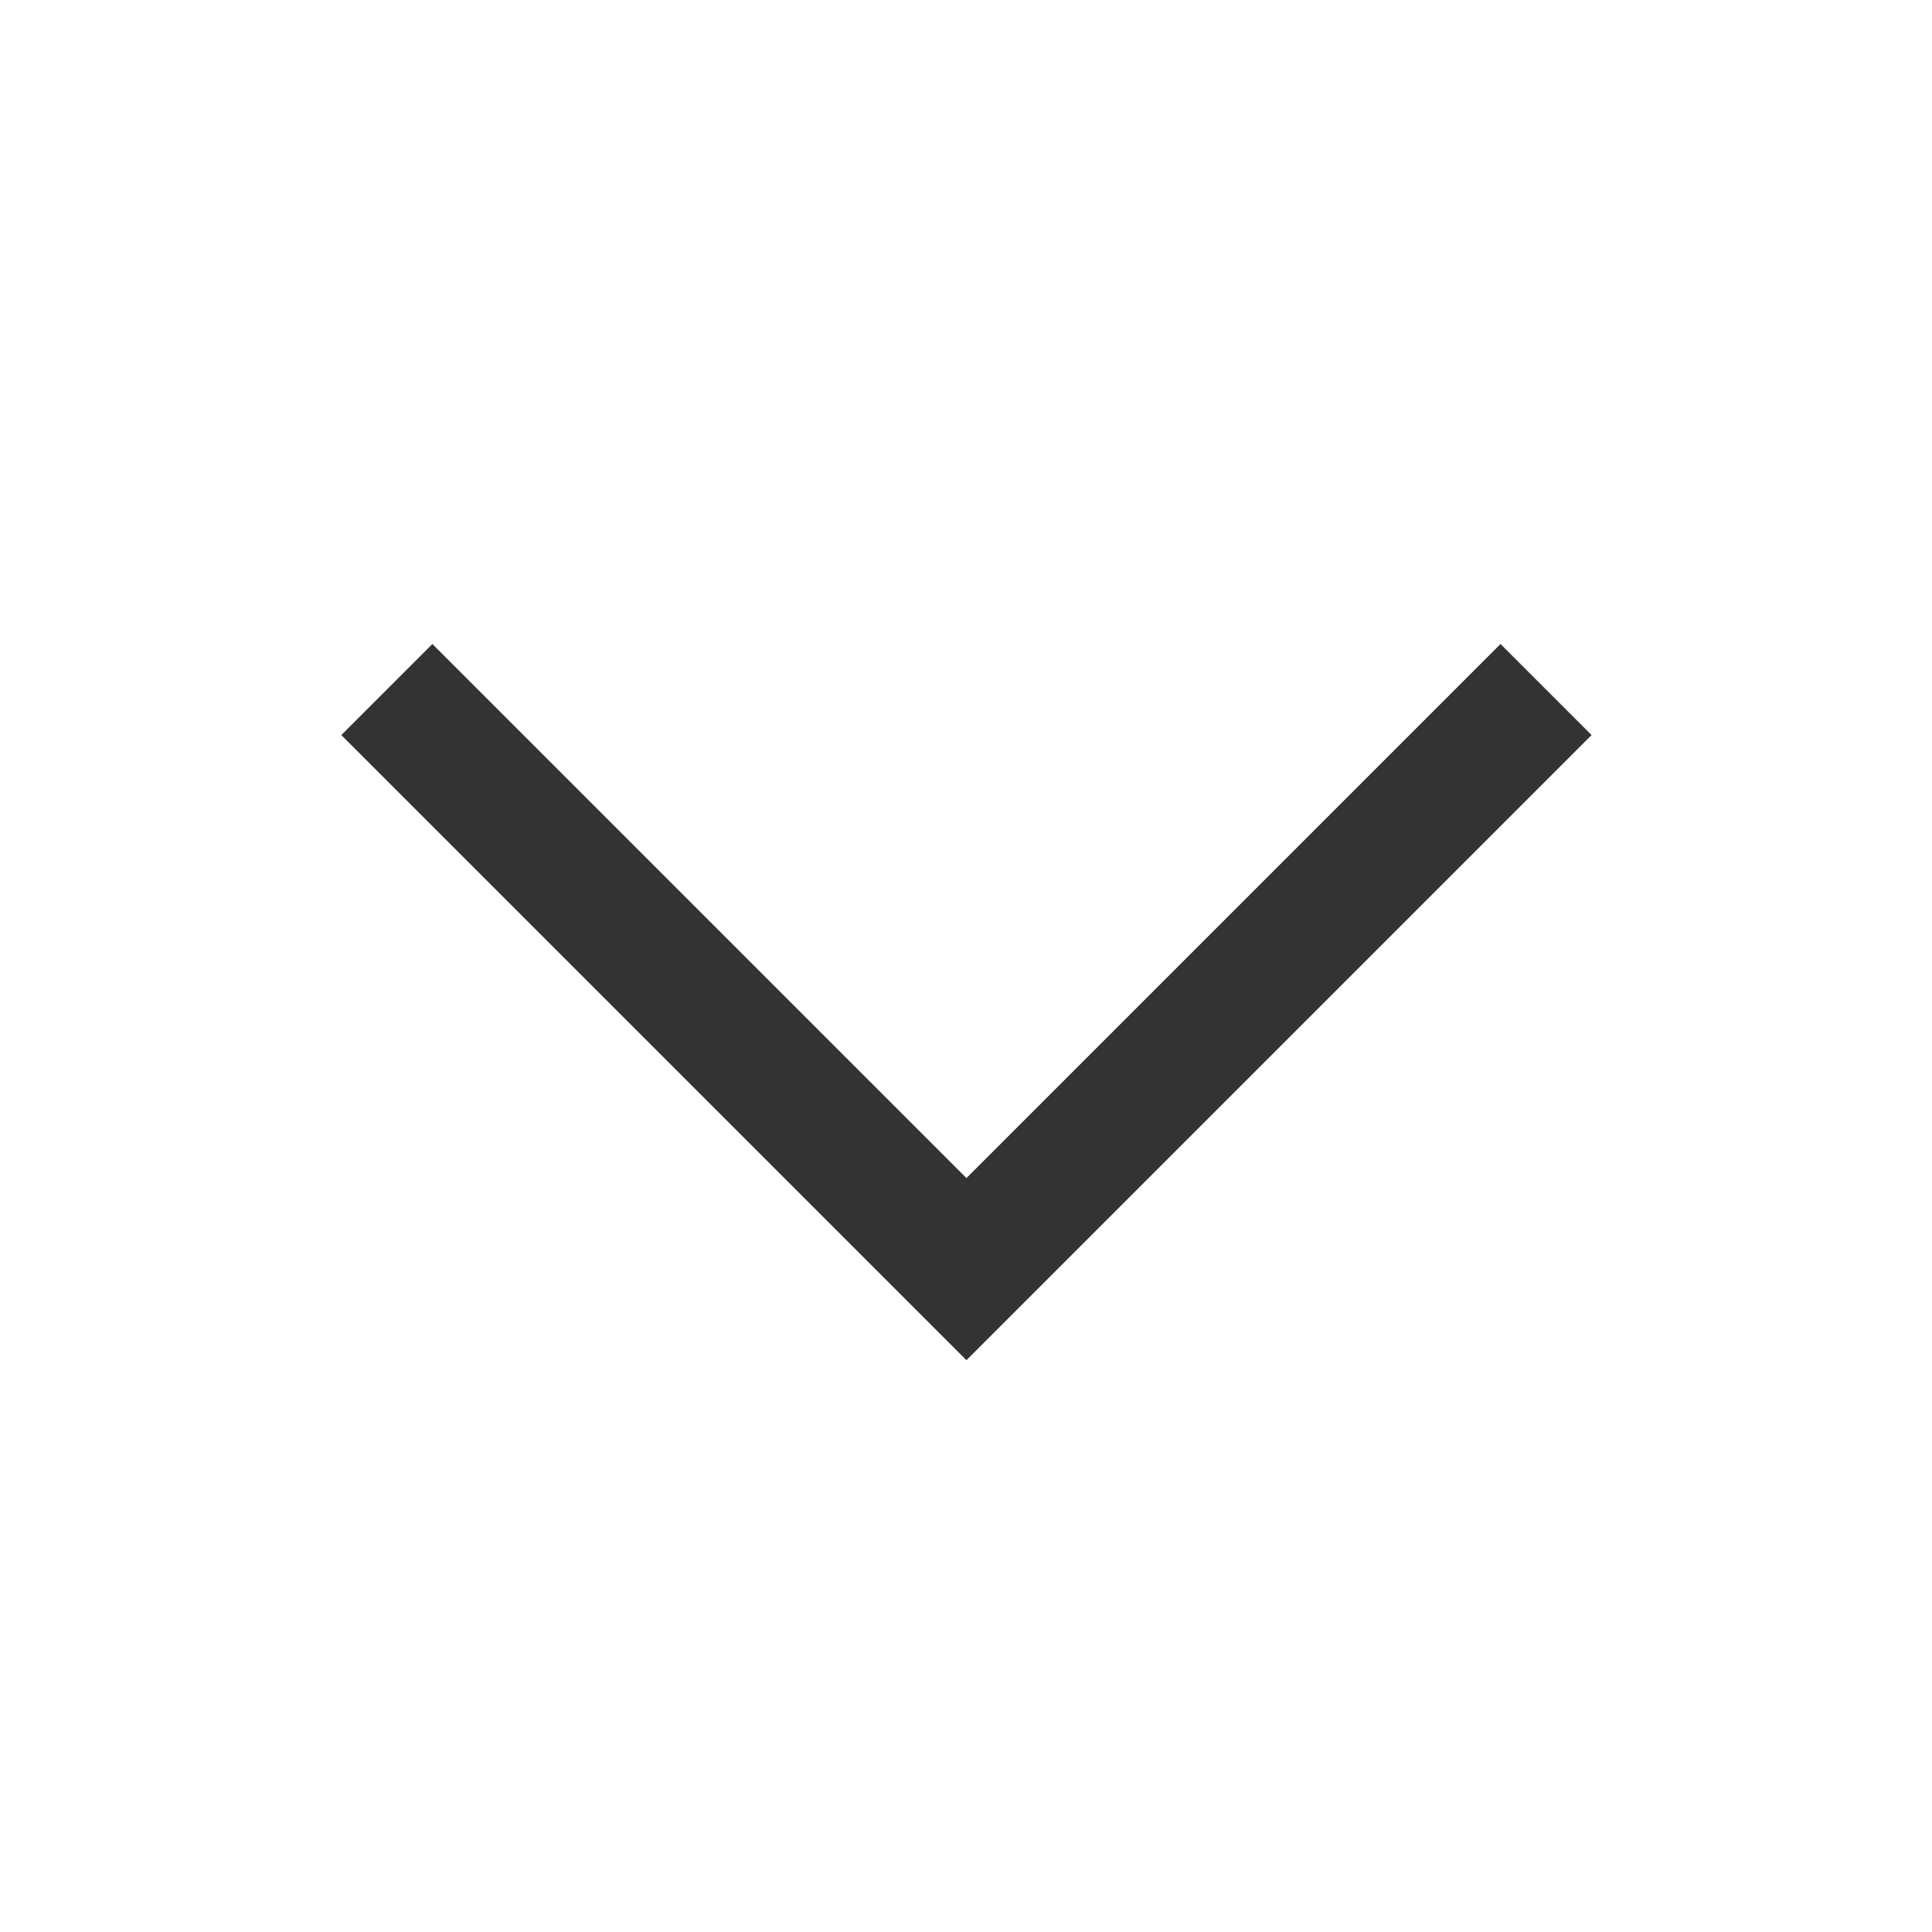 <svg width="30" height="30" viewBox="0 0 30 30" fill="none" xmlns="http://www.w3.org/2000/svg">
<path d="M6.714 10L5.3 11.414L15.007 21.121L24.714 11.414L23.3 10L15.007 18.293L6.714 10Z" fill="#333333"/>
</svg>
